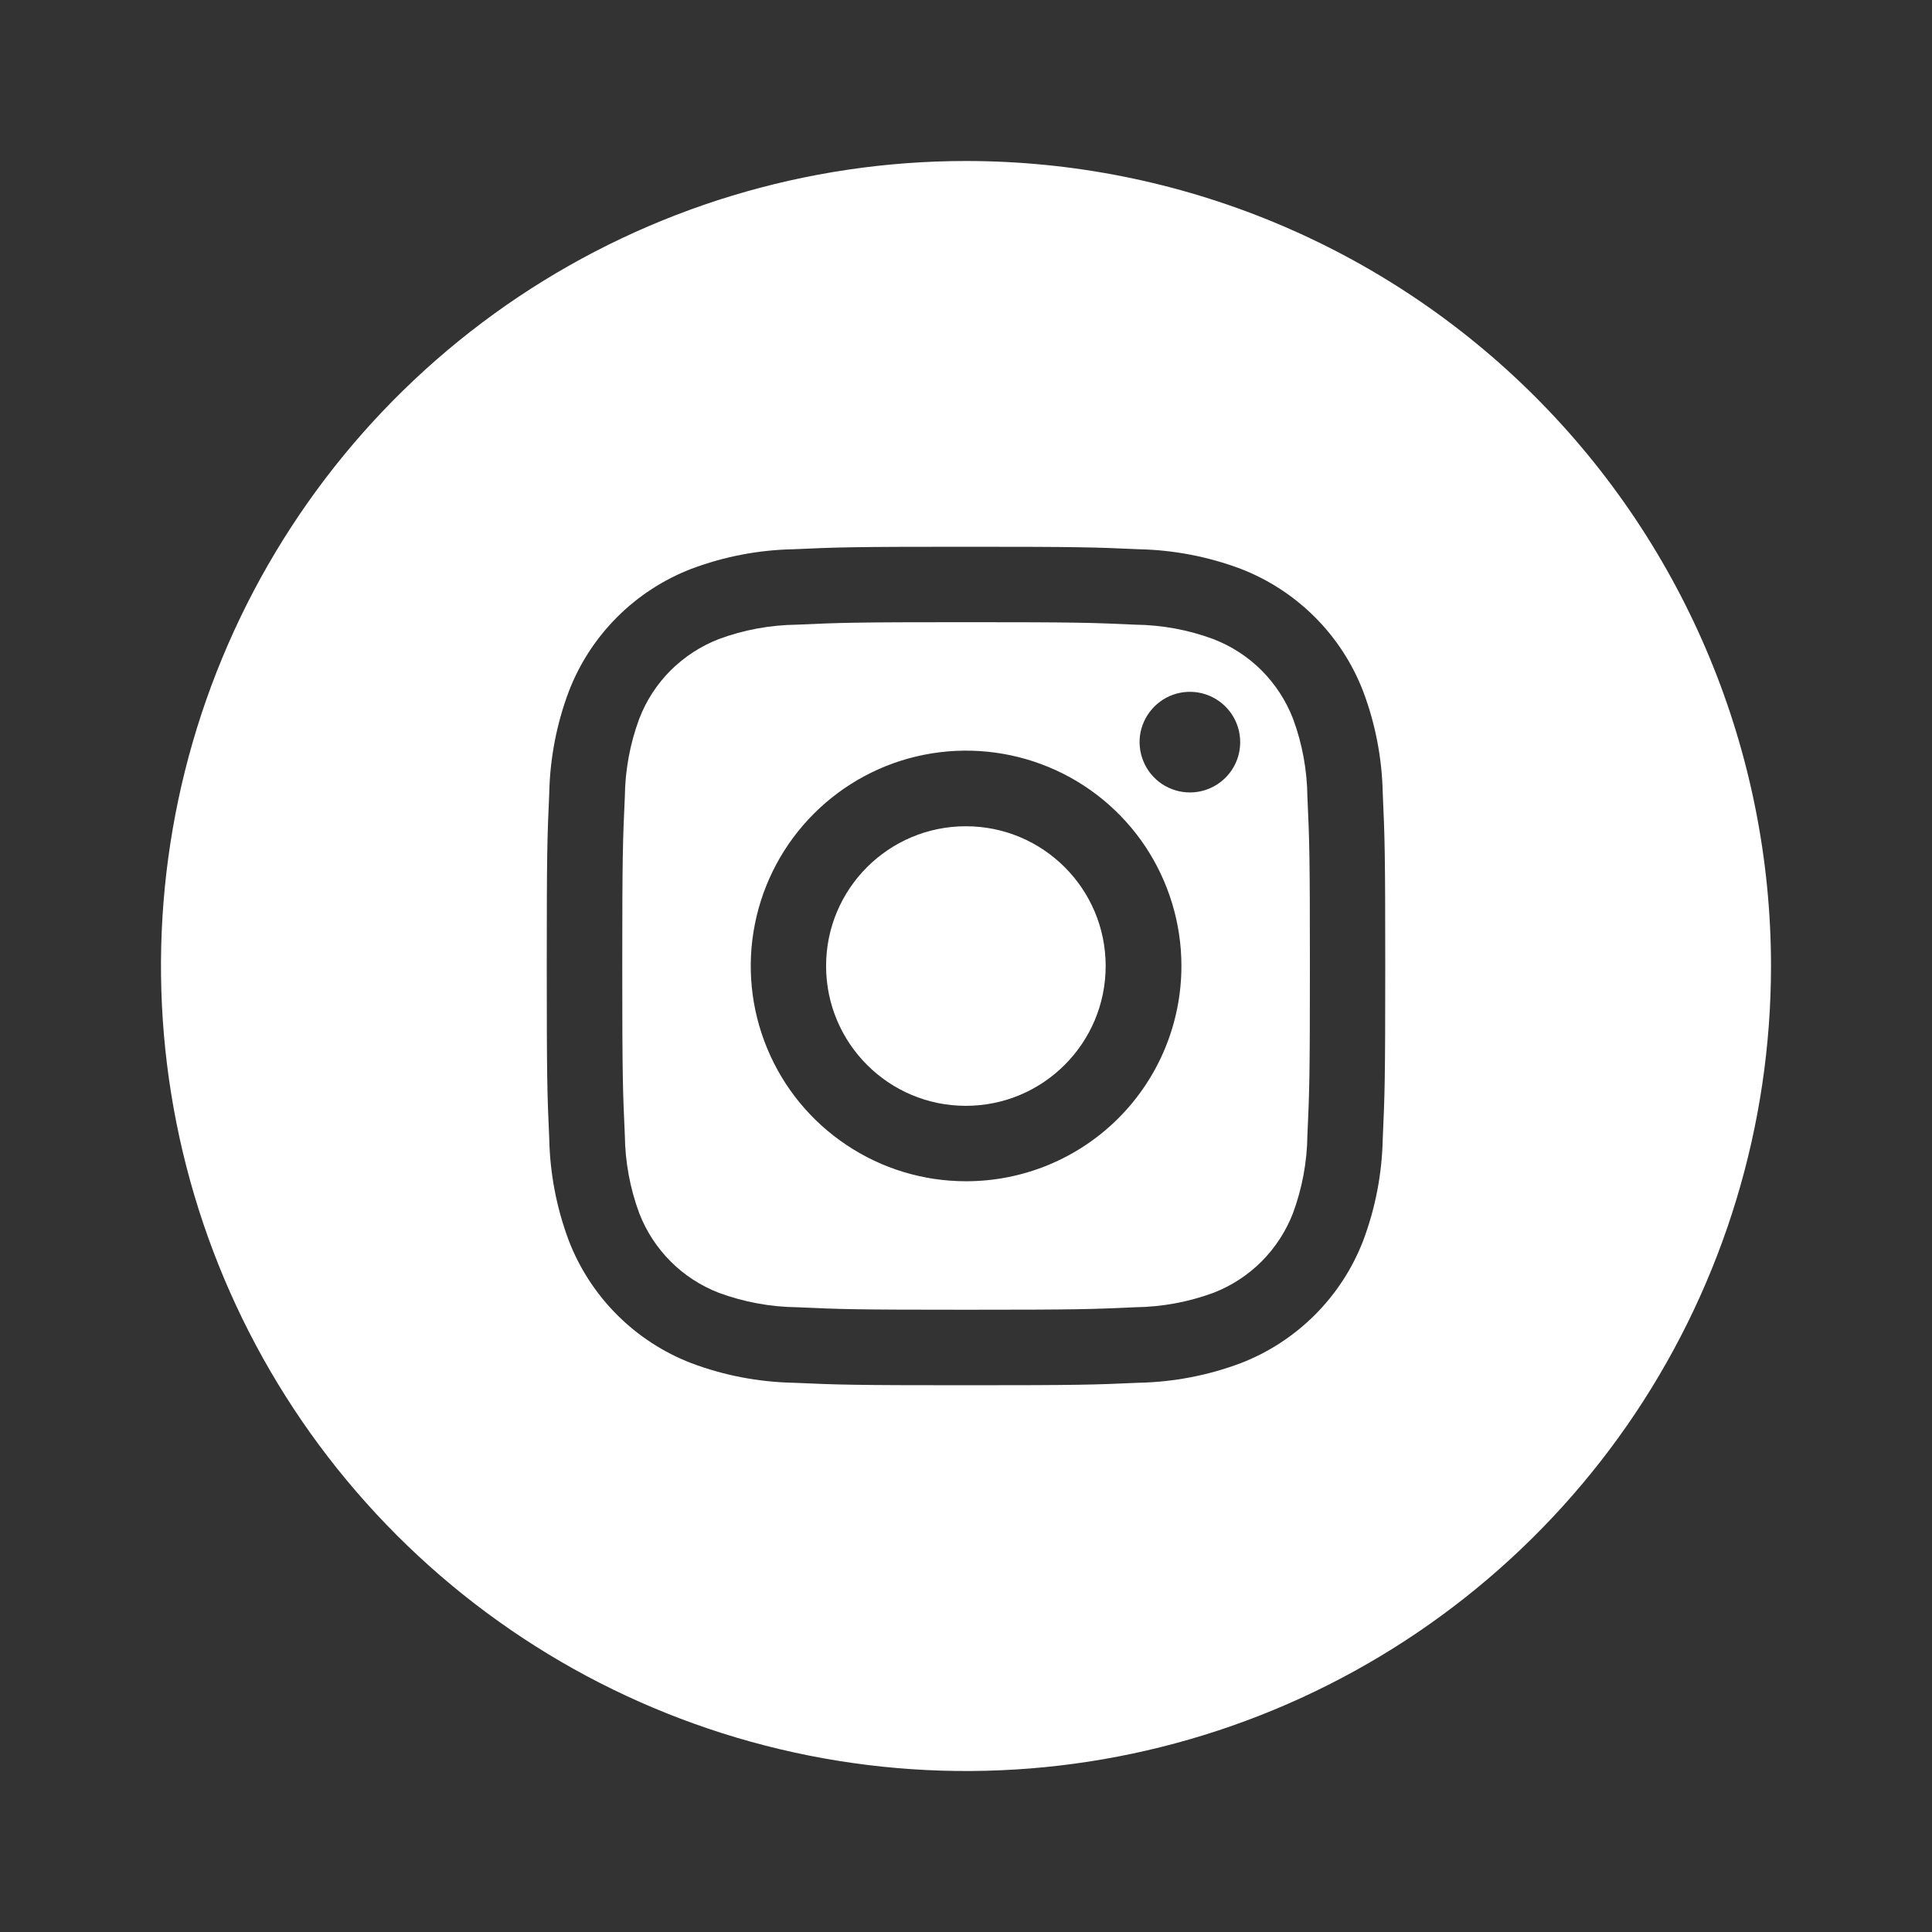 <svg width="24" height="24" viewBox="0 0 24 24" fill="none" xmlns="http://www.w3.org/2000/svg">
<rect x="0" y="0" width="24" height="24" fill="#333333" stroke="none"/>
<path d="M16.062 8.927C15.975 8.703 15.842 8.499 15.672 8.328C15.501 8.158 15.297 8.025 15.072 7.939C14.763 7.824 14.436 7.764 14.105 7.76C13.556 7.735 13.392 7.729 12.001 7.729C10.611 7.729 10.446 7.735 9.897 7.76C9.567 7.764 9.239 7.824 8.929 7.939C8.705 8.026 8.501 8.159 8.33 8.329C8.16 8.499 8.027 8.704 7.941 8.929C7.826 9.238 7.766 9.565 7.762 9.895C7.737 10.444 7.73 10.609 7.73 11.999C7.73 13.39 7.737 13.555 7.762 14.104C7.766 14.434 7.826 14.761 7.941 15.071C8.028 15.296 8.161 15.5 8.331 15.67C8.501 15.841 8.706 15.973 8.93 16.06C9.24 16.174 9.567 16.235 9.897 16.239C10.446 16.264 10.611 16.27 12.001 16.27C13.392 16.27 13.556 16.264 14.105 16.239C14.436 16.235 14.763 16.174 15.073 16.06C15.298 15.973 15.502 15.84 15.672 15.67C15.842 15.499 15.975 15.295 16.062 15.07C16.176 14.761 16.237 14.434 16.241 14.104C16.266 13.555 16.272 13.39 16.272 11.999C16.272 10.609 16.266 10.444 16.241 9.895C16.237 9.565 16.177 9.237 16.062 8.927ZM12.001 14.674C11.472 14.674 10.955 14.518 10.515 14.223C10.075 13.93 9.732 13.512 9.53 13.023C9.327 12.534 9.274 11.996 9.378 11.477C9.481 10.959 9.736 10.482 10.11 10.108C10.484 9.734 10.96 9.479 11.479 9.376C11.998 9.273 12.536 9.326 13.025 9.528C13.514 9.73 13.932 10.073 14.226 10.513C14.519 10.953 14.676 11.47 14.676 11.999C14.676 12.709 14.395 13.389 13.893 13.891C13.391 14.393 12.711 14.674 12.001 14.674ZM14.781 9.844C14.658 9.844 14.537 9.807 14.434 9.739C14.332 9.67 14.251 9.573 14.204 9.458C14.157 9.344 14.144 9.218 14.168 9.097C14.193 8.976 14.252 8.865 14.34 8.777C14.427 8.69 14.538 8.63 14.66 8.606C14.781 8.582 14.906 8.594 15.021 8.642C15.135 8.689 15.232 8.769 15.301 8.872C15.37 8.975 15.406 9.096 15.406 9.219C15.406 9.385 15.341 9.544 15.223 9.661C15.106 9.778 14.947 9.844 14.781 9.844Z" fill="white"/>
<path d="M11.998 13.737C12.957 13.737 13.735 12.959 13.735 12C13.735 11.041 12.957 10.264 11.998 10.264C11.039 10.264 10.262 11.041 10.262 12C10.262 12.959 11.039 13.737 11.998 13.737Z" fill="white"/>
<path d="M12 2C10.022 2 8.089 2.586 6.444 3.685C4.8 4.784 3.518 6.346 2.761 8.173C2.004 10 1.806 12.011 2.192 13.951C2.578 15.891 3.53 17.672 4.929 19.071C6.327 20.47 8.109 21.422 10.049 21.808C11.989 22.194 14 21.996 15.827 21.239C17.654 20.482 19.216 19.2 20.315 17.556C21.413 15.911 22 13.978 22 12C22 9.348 20.946 6.804 19.071 4.929C17.196 3.054 14.652 2 12 2ZM17.177 14.148C17.168 14.58 17.086 15.007 16.934 15.412C16.801 15.757 16.596 16.072 16.334 16.334C16.072 16.596 15.757 16.801 15.412 16.934C15.007 17.086 14.58 17.168 14.148 17.177C13.592 17.202 13.415 17.208 12 17.208C10.585 17.208 10.408 17.202 9.852 17.177C9.42 17.168 8.993 17.086 8.589 16.934C8.243 16.801 7.928 16.596 7.666 16.334C7.404 16.072 7.199 15.757 7.066 15.412C6.914 15.007 6.832 14.58 6.823 14.148C6.798 13.592 6.792 13.415 6.792 12C6.792 10.585 6.798 10.408 6.823 9.852C6.832 9.42 6.914 8.993 7.066 8.589C7.199 8.243 7.404 7.928 7.666 7.666C7.928 7.404 8.243 7.199 8.589 7.066C8.993 6.914 9.42 6.832 9.852 6.823C10.408 6.798 10.585 6.792 12 6.792C13.415 6.792 13.592 6.798 14.148 6.823C14.58 6.832 15.007 6.914 15.412 7.066C15.757 7.199 16.072 7.404 16.334 7.666C16.596 7.928 16.801 8.243 16.934 8.589C17.086 8.993 17.168 9.42 17.177 9.852C17.202 10.408 17.208 10.585 17.208 12C17.208 13.415 17.202 13.592 17.177 14.148Z" fill="white"/>
</svg>
